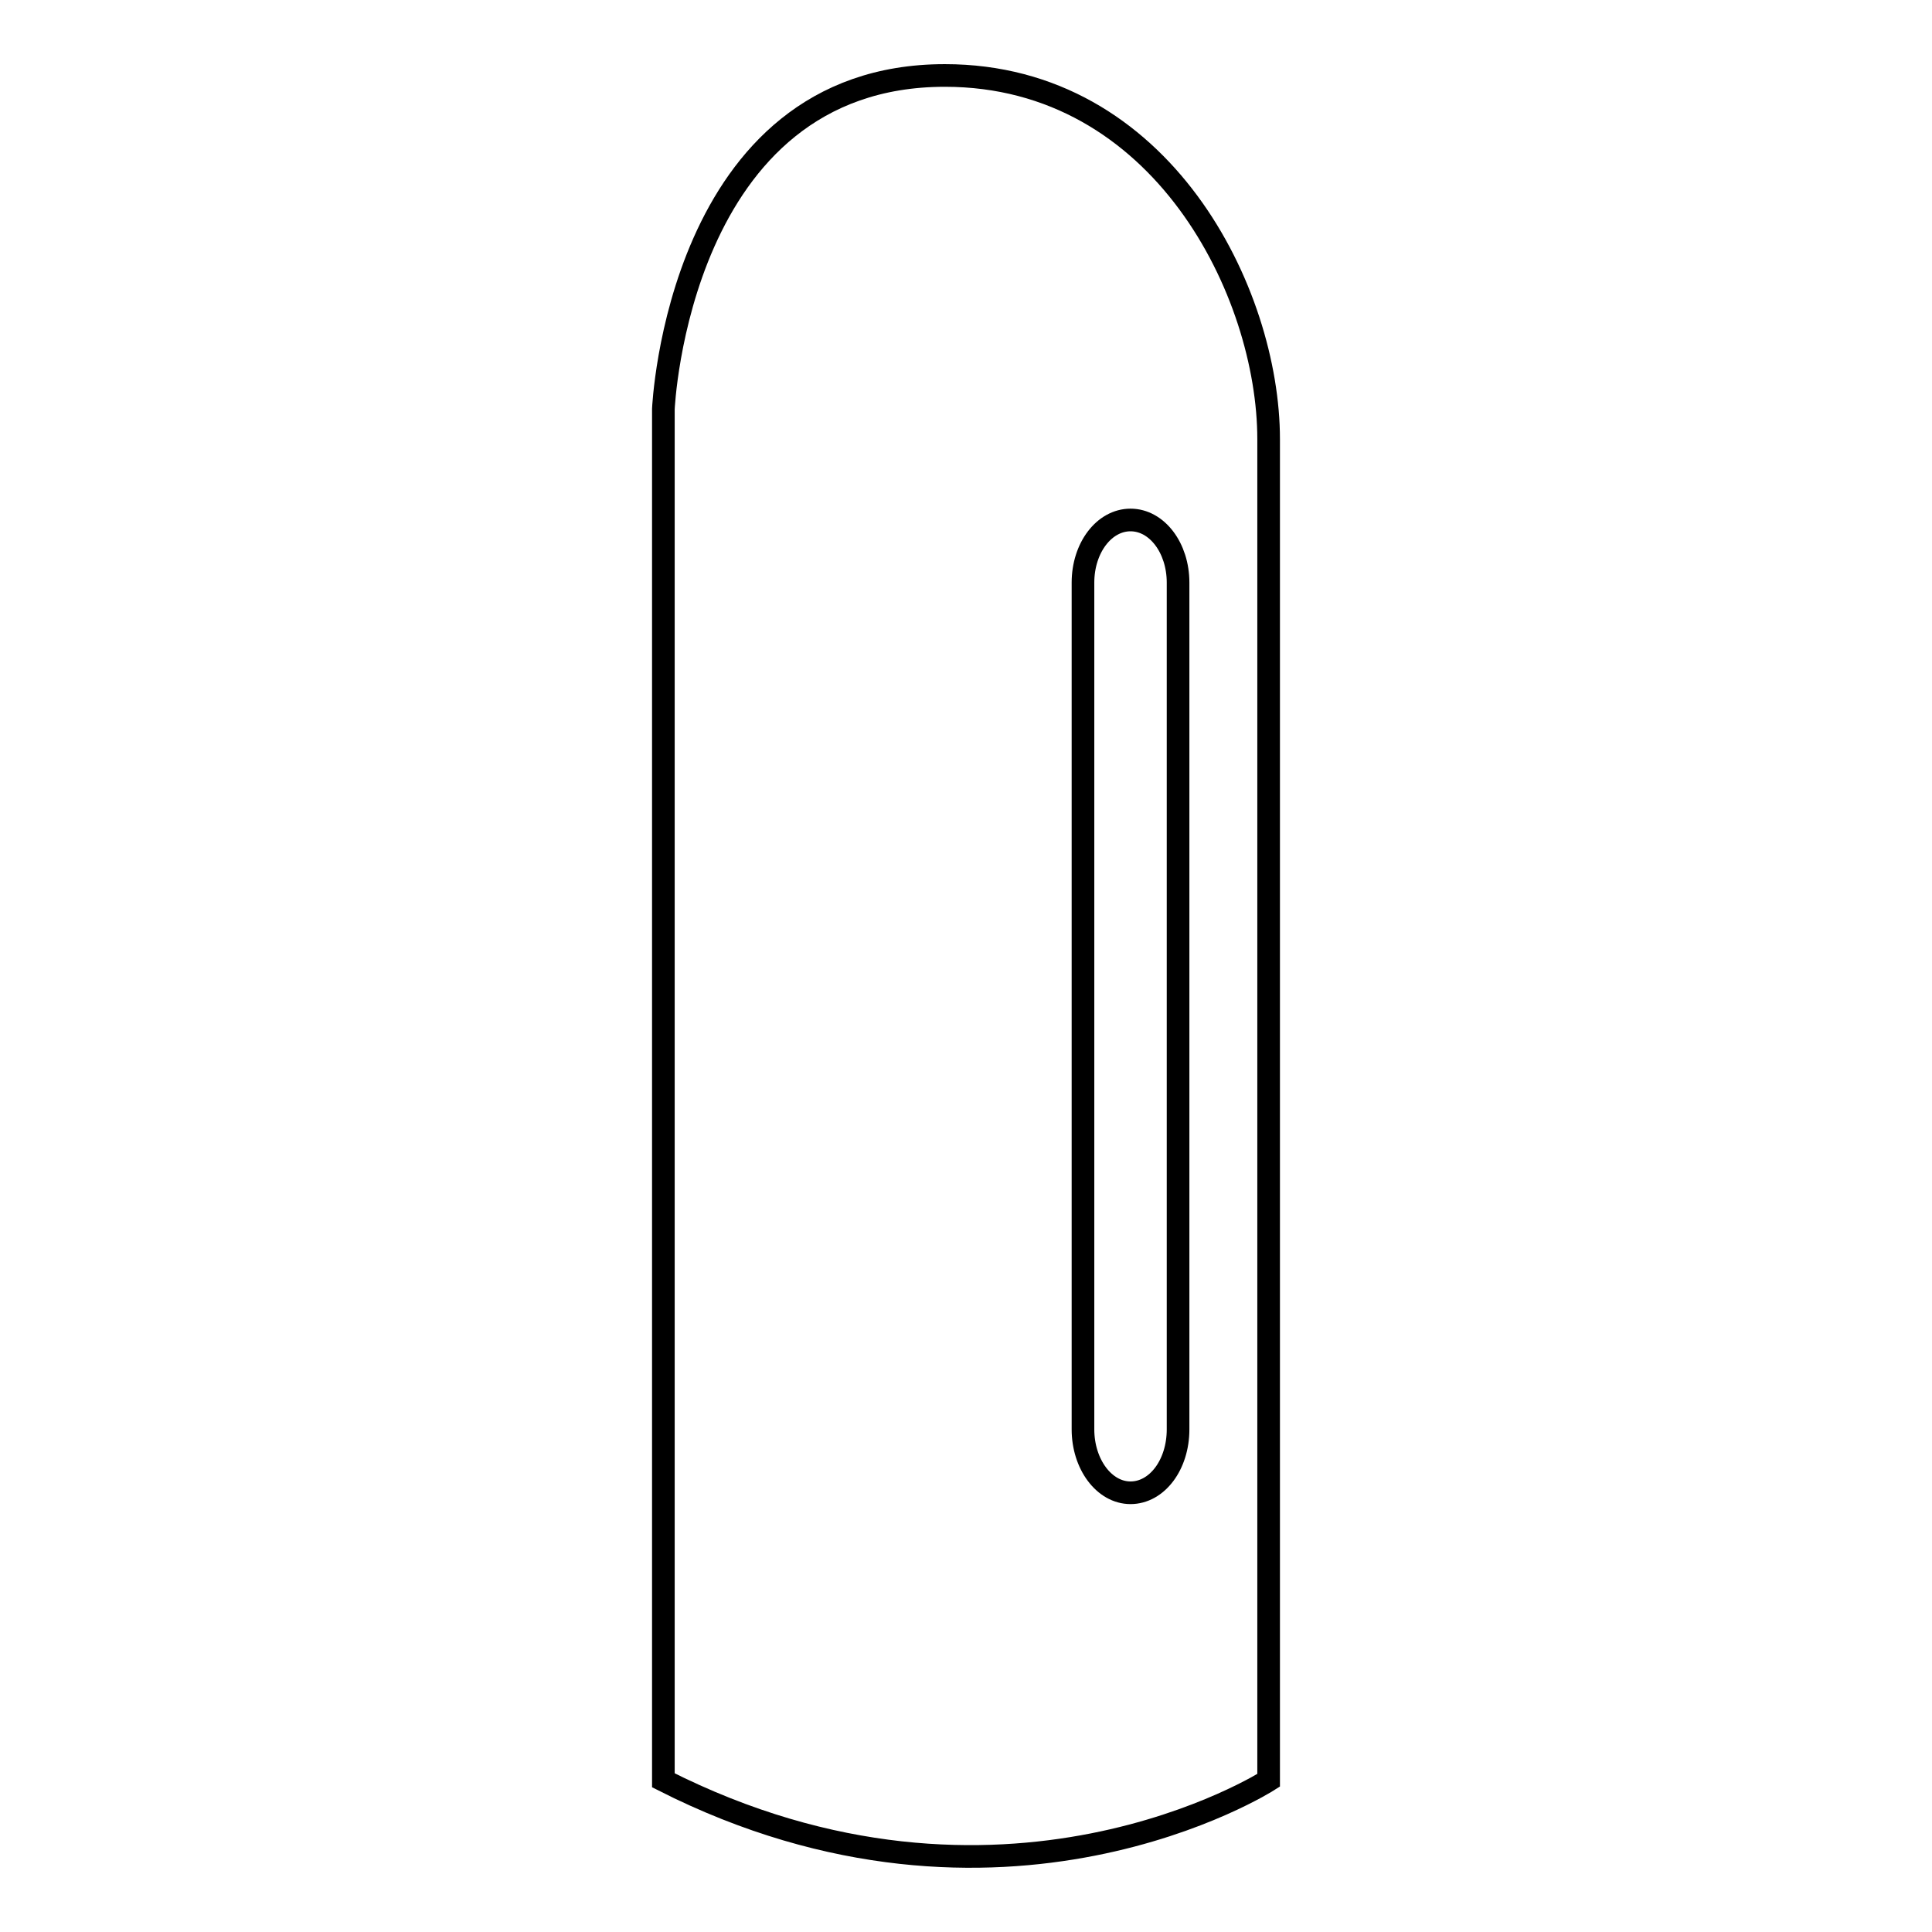 <?xml version="1.0" encoding="utf-8"?>
<!-- Svg Vector Icons : http://www.onlinewebfonts.com/icon -->
<!DOCTYPE svg PUBLIC "-//W3C//DTD SVG 1.1//EN" "http://www.w3.org/Graphics/SVG/1.1/DTD/svg11.dtd">
<svg version="1.1" xmlns="http://www.w3.org/2000/svg" xmlns:xlink="http://www.w3.org/1999/xlink" x="0px" y="0px" viewBox="0 0 256 256" enable-background="new 0 0 256 256" xml:space="preserve">
<g><g><path stroke-width="3" fill-opacity="0" stroke="#000000"  d="M87.9,235.9V54.2c0,0,1.9-44.2,37.3-44.2c28.8,0,42.9,28.8,42.9,48.2v177.7C168.1,235.9,132.7,258.6,87.9,235.9z M156.1,77.2c0-4.6-2.8-8.3-6.3-8.3l0,0c-3.5,0-6.3,3.7-6.3,8.3v112.2c0,4.6,2.8,8.4,6.3,8.4l0,0c3.5,0,6.3-3.7,6.3-8.4V77.2z"/></g></g>
</svg>